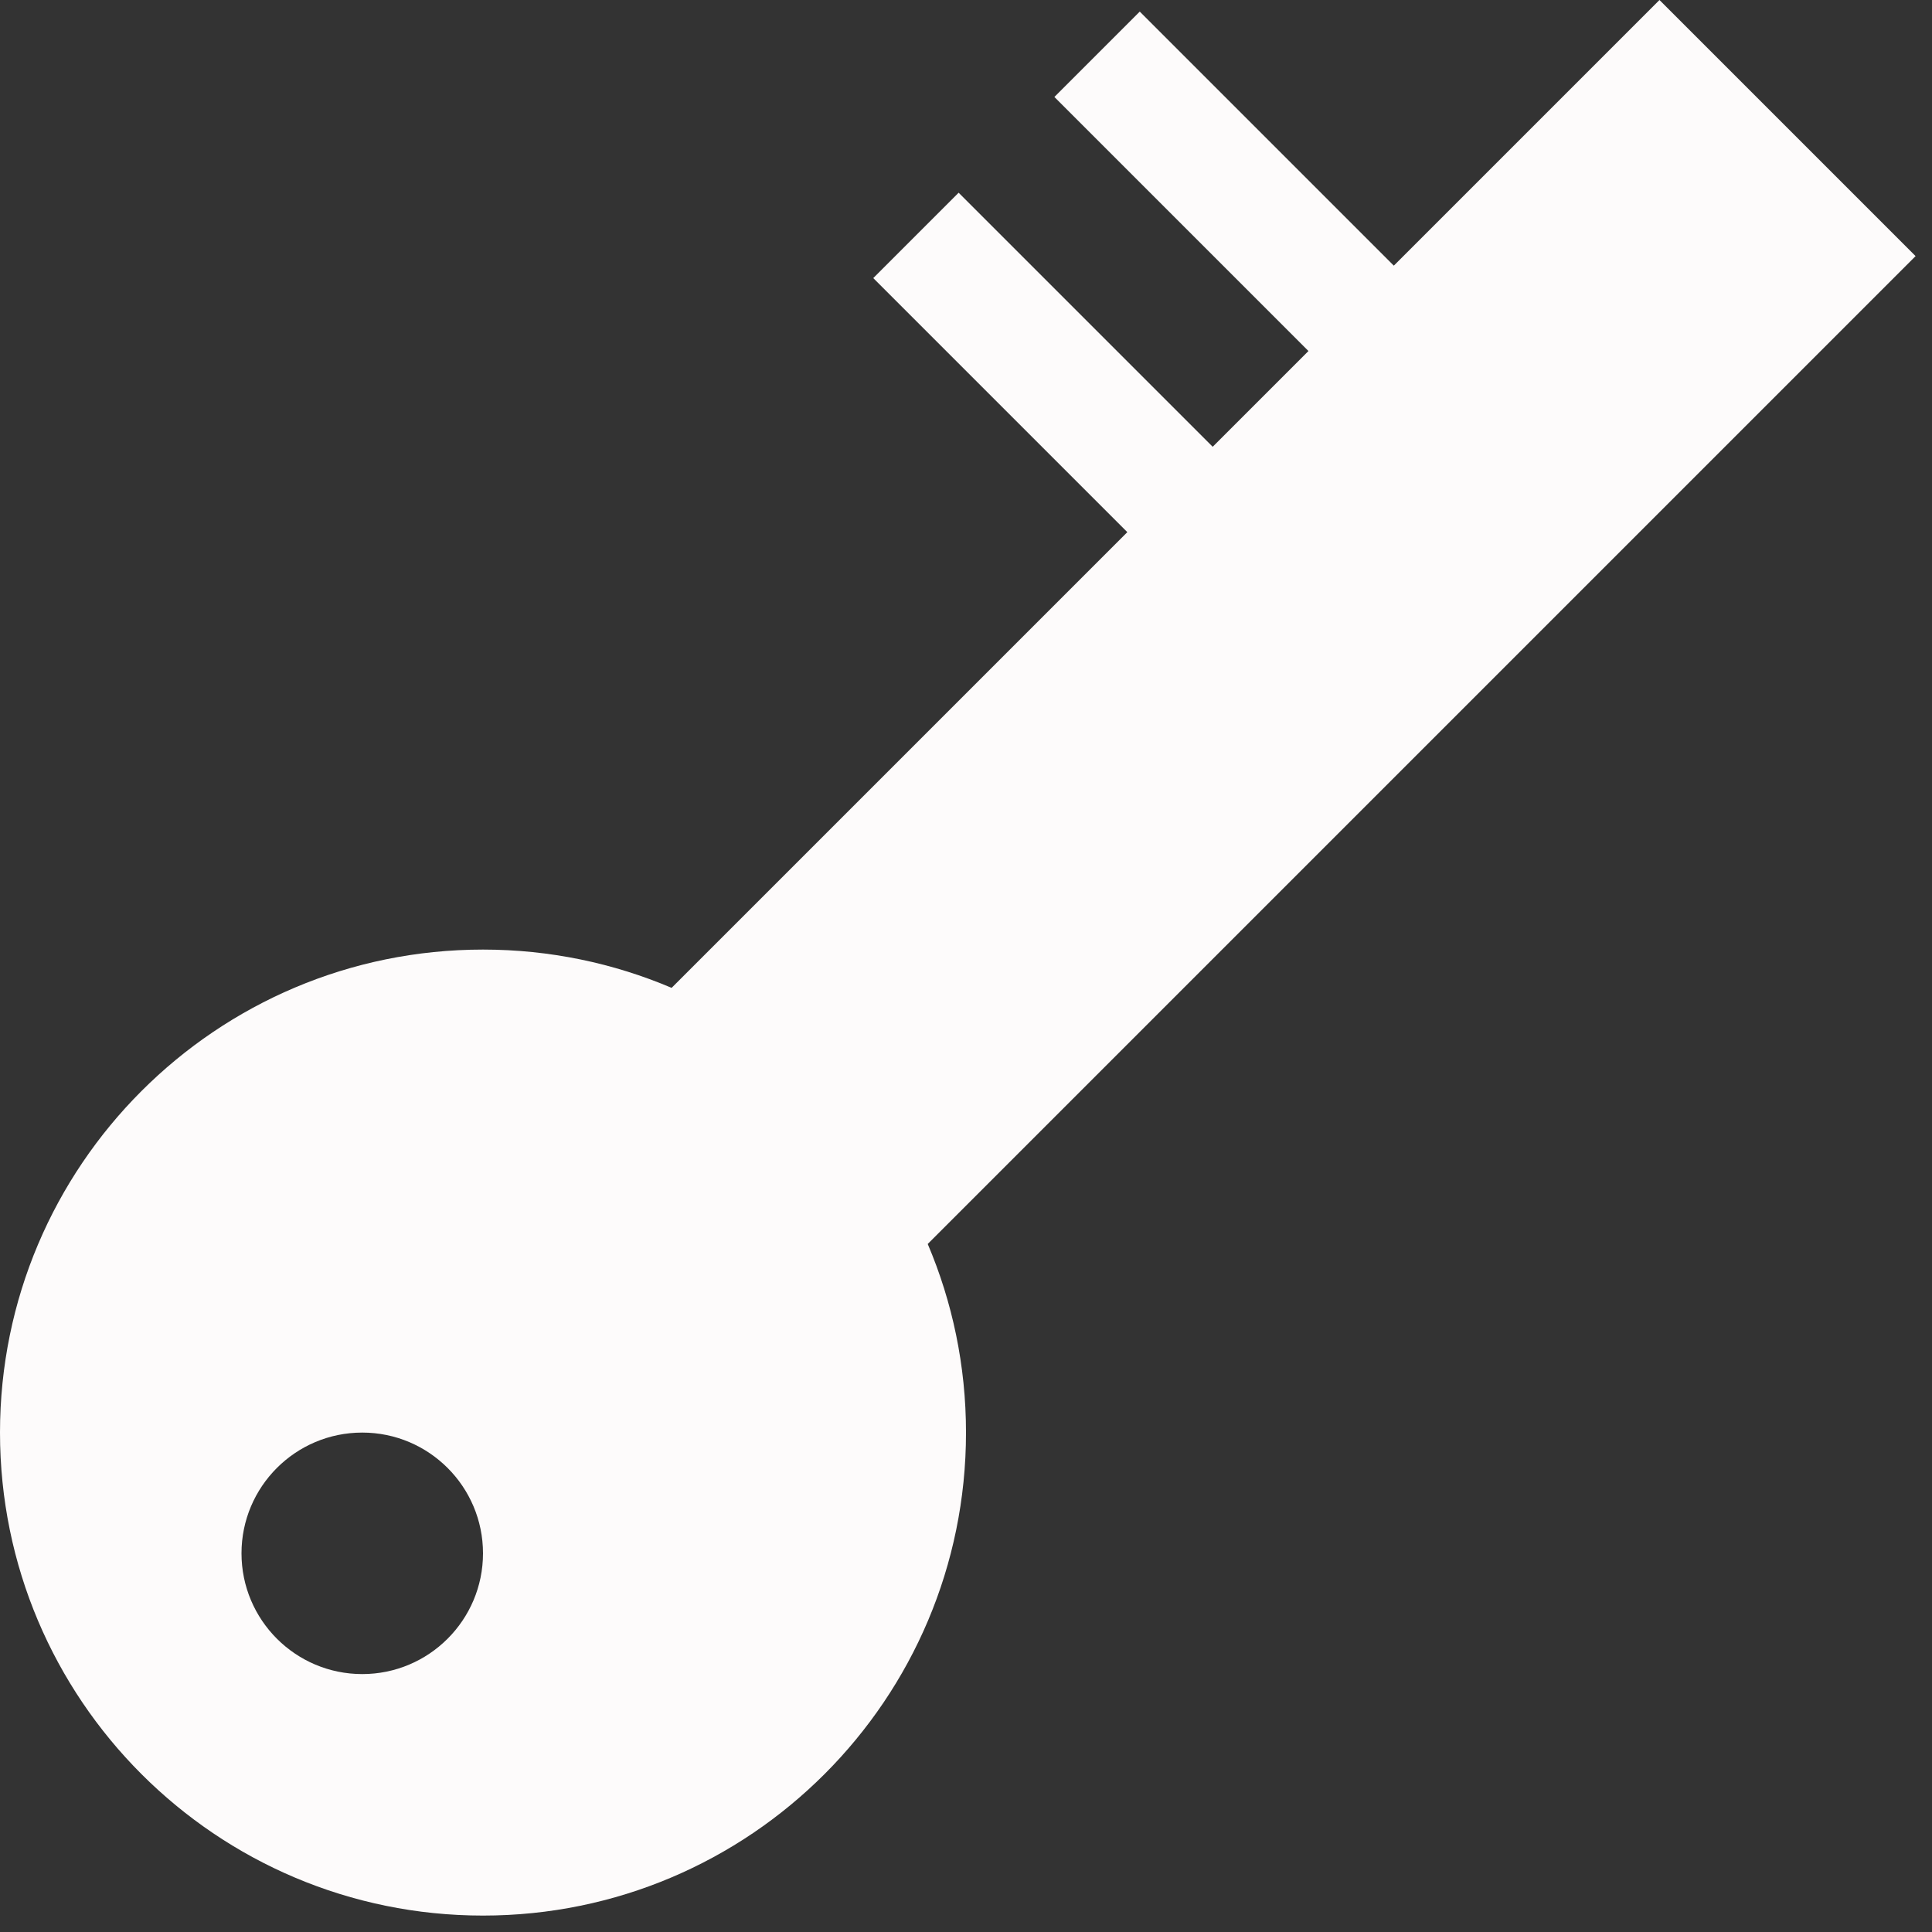 <svg id="Layer_1_1_" style="enable-background:new 0 0 16 16;" version="1.1" viewBox="0 0 16 16" xml:space="preserve" xmlns="http://www.w3.org/2000/svg" xmlns:xlink="http://www.w3.org/1999/xlink"><rect x="0" y="0" width="16" height="16" fill="#333333" stroke="none"/><path d="M0,11.864c0,2.209,1.791,4,4,4c2.209,0,4-1.791,4-4c0-0.554-0.113-1.082-0.317-1.562l8.181-8.181L13.743,0l-2.2,2.2  L9.439,0.096L8.732,0.803l2.104,2.104L10.043,3.7L7.939,1.596L7.232,2.303l2.104,2.104L5.562,8.181C5.082,7.977,4.554,7.864,4,7.864  C1.791,7.864,0,9.655,0,11.864z M3,11.864c0.552,0,1,0.448,1,1s-0.448,1-1,1c-0.552,0-1-0.448-1-1S2.448,11.864,3,11.864z" fill="#fdfbfb" opacity="1" original-fill="#000000"></path></svg>